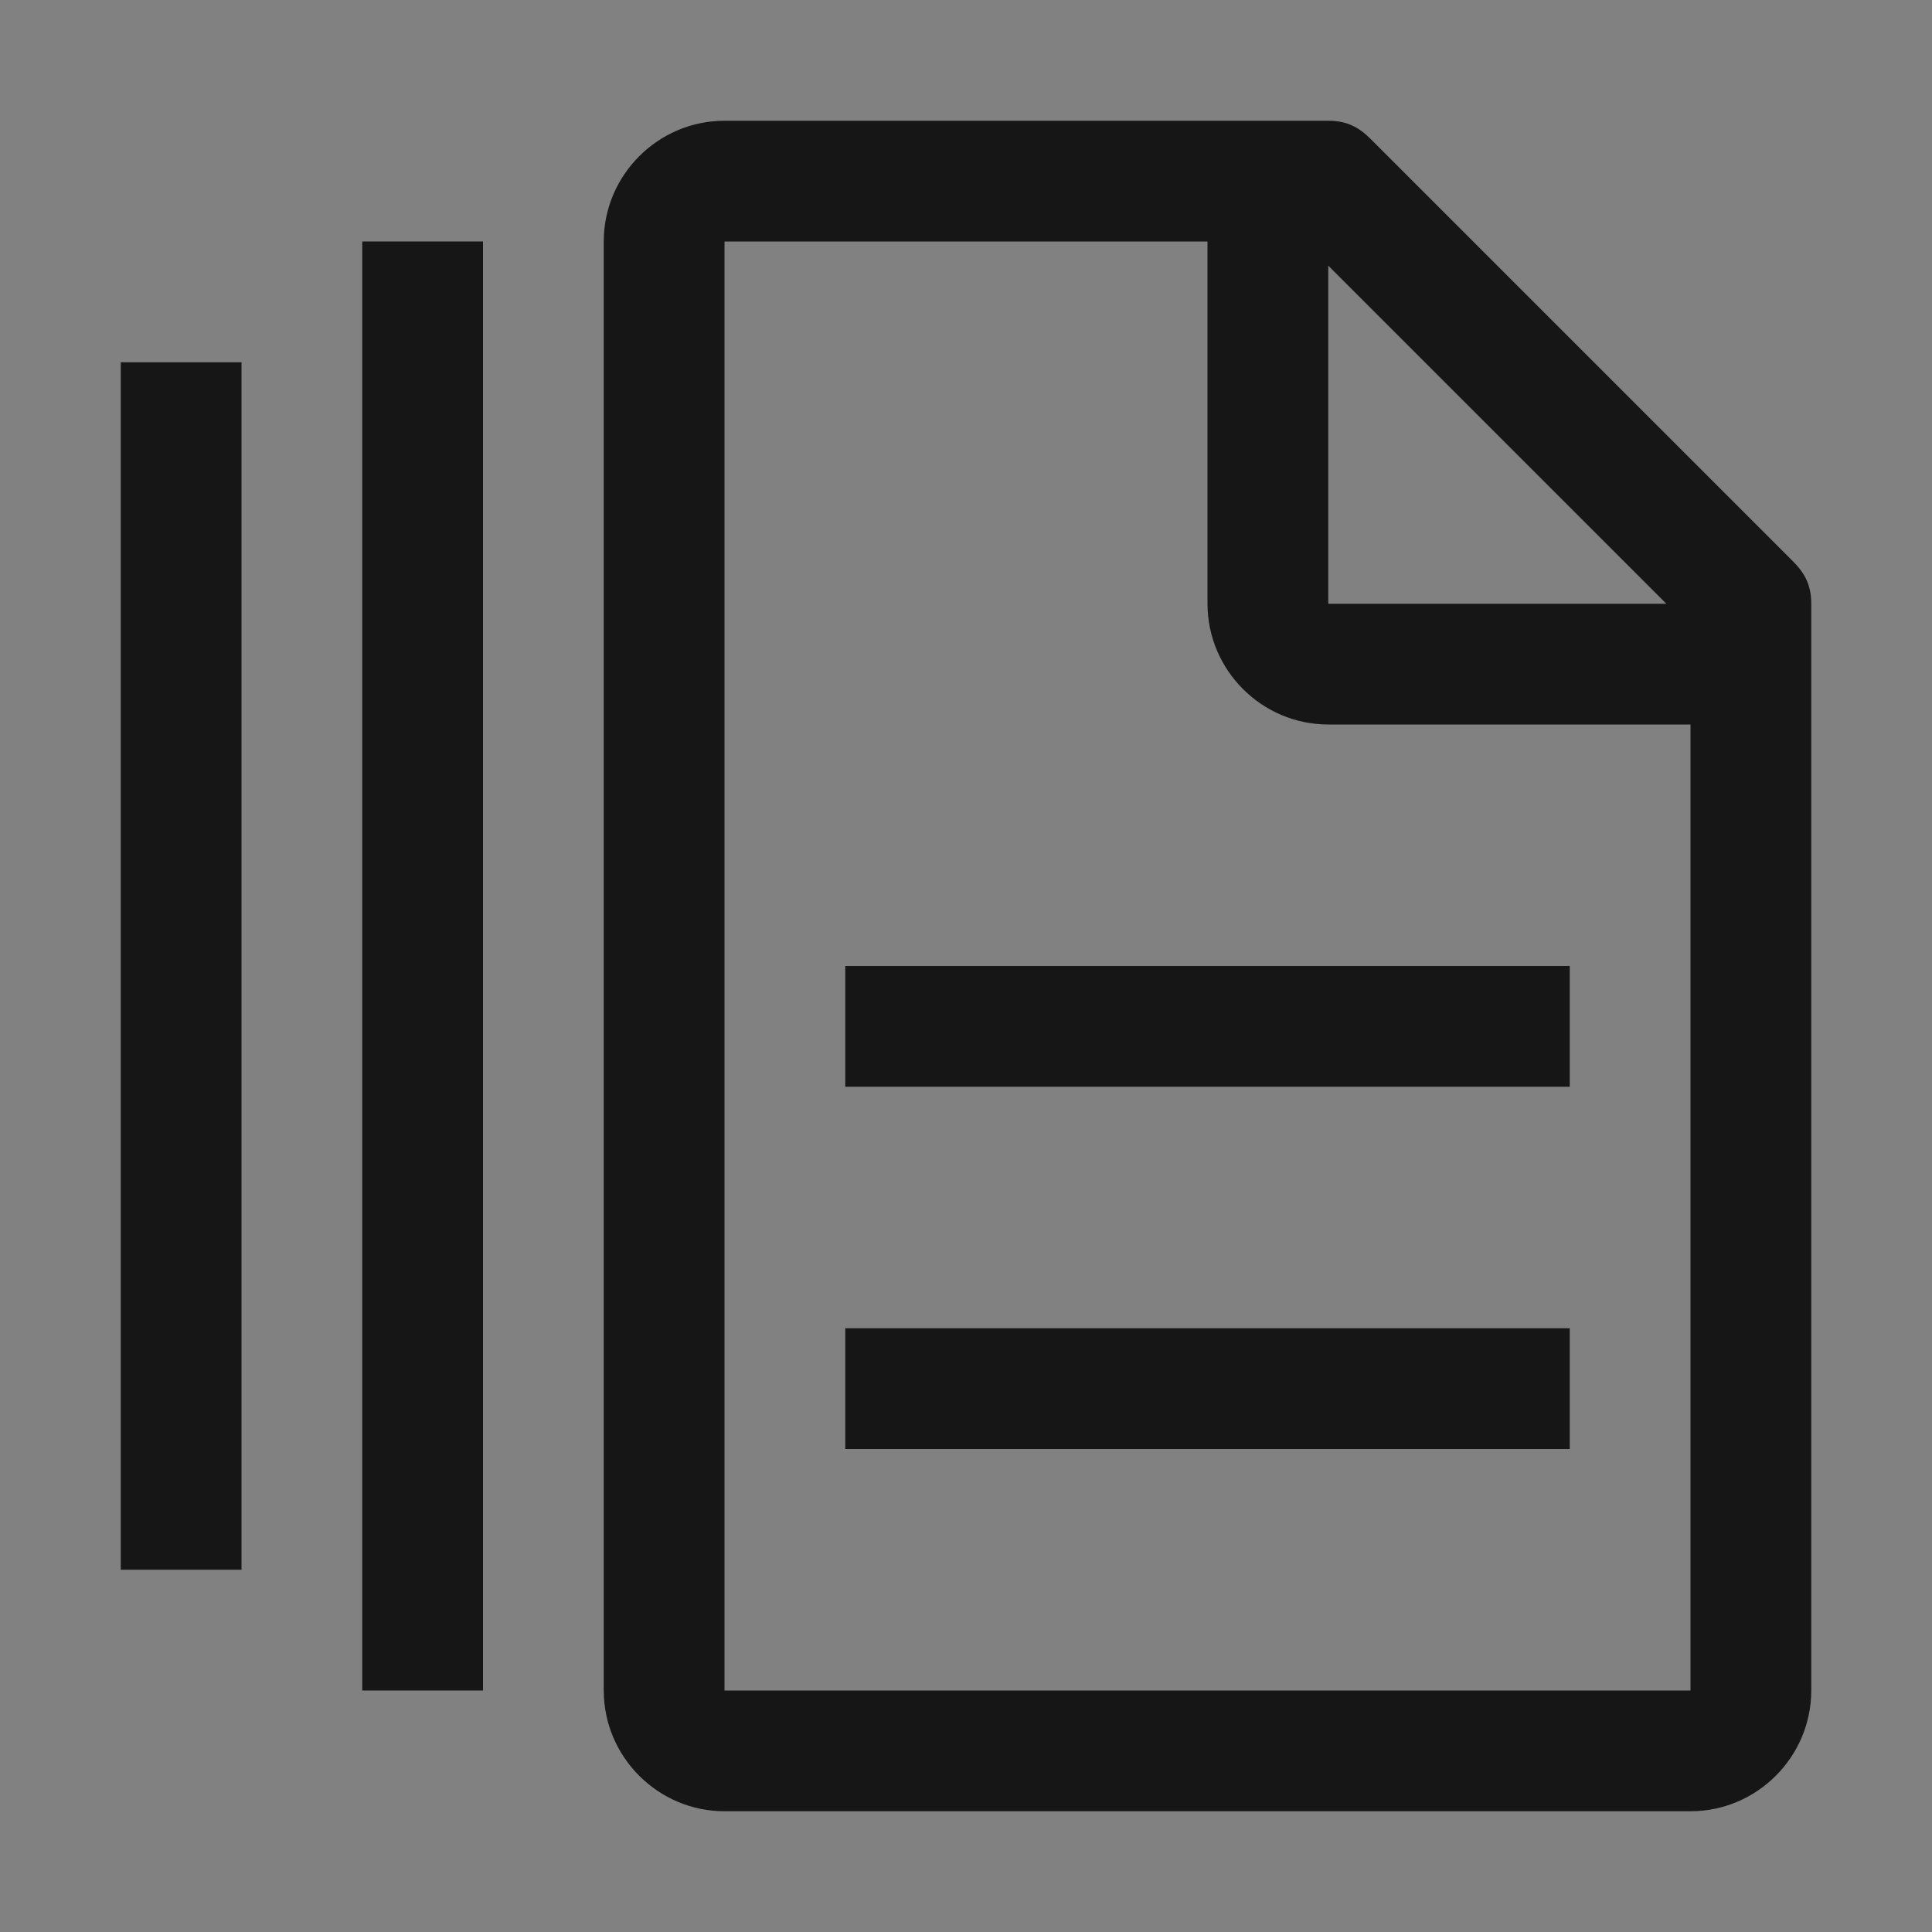 <svg width="16" height="16" viewBox="0 0 16 16" fill="none" xmlns="http://www.w3.org/2000/svg">
<rect x="0" y="0" width="16" height="16" fill="#808080" stroke="none"/>
<rect width="16" height="16" fill="white" fill-opacity="0.01"/>
<path d="M2 3H1V13H2V3Z" fill="#161616"/>
<path d="M4 2H3V14H4V2Z" fill="#161616"/>
<path d="M13 11H7V12H13V11Z" fill="#161616"/>
<path d="M13 8H7V9H13V8Z" fill="#161616"/>
<path d="M14.85 4.65L11.35 1.15C11.25 1.05 11.15 1 11 1H6C5.45 1 5 1.45 5 2V14C5 14.55 5.45 15 6 15H14C14.55 15 15 14.55 15 14V5C15 4.85 14.95 4.75 14.85 4.65ZM11 2.2L13.8 5H11V2.2ZM14 14H6V2H10V5C10 5.55 10.45 6 11 6H14V14Z" fill="#161616"/>
</svg>
